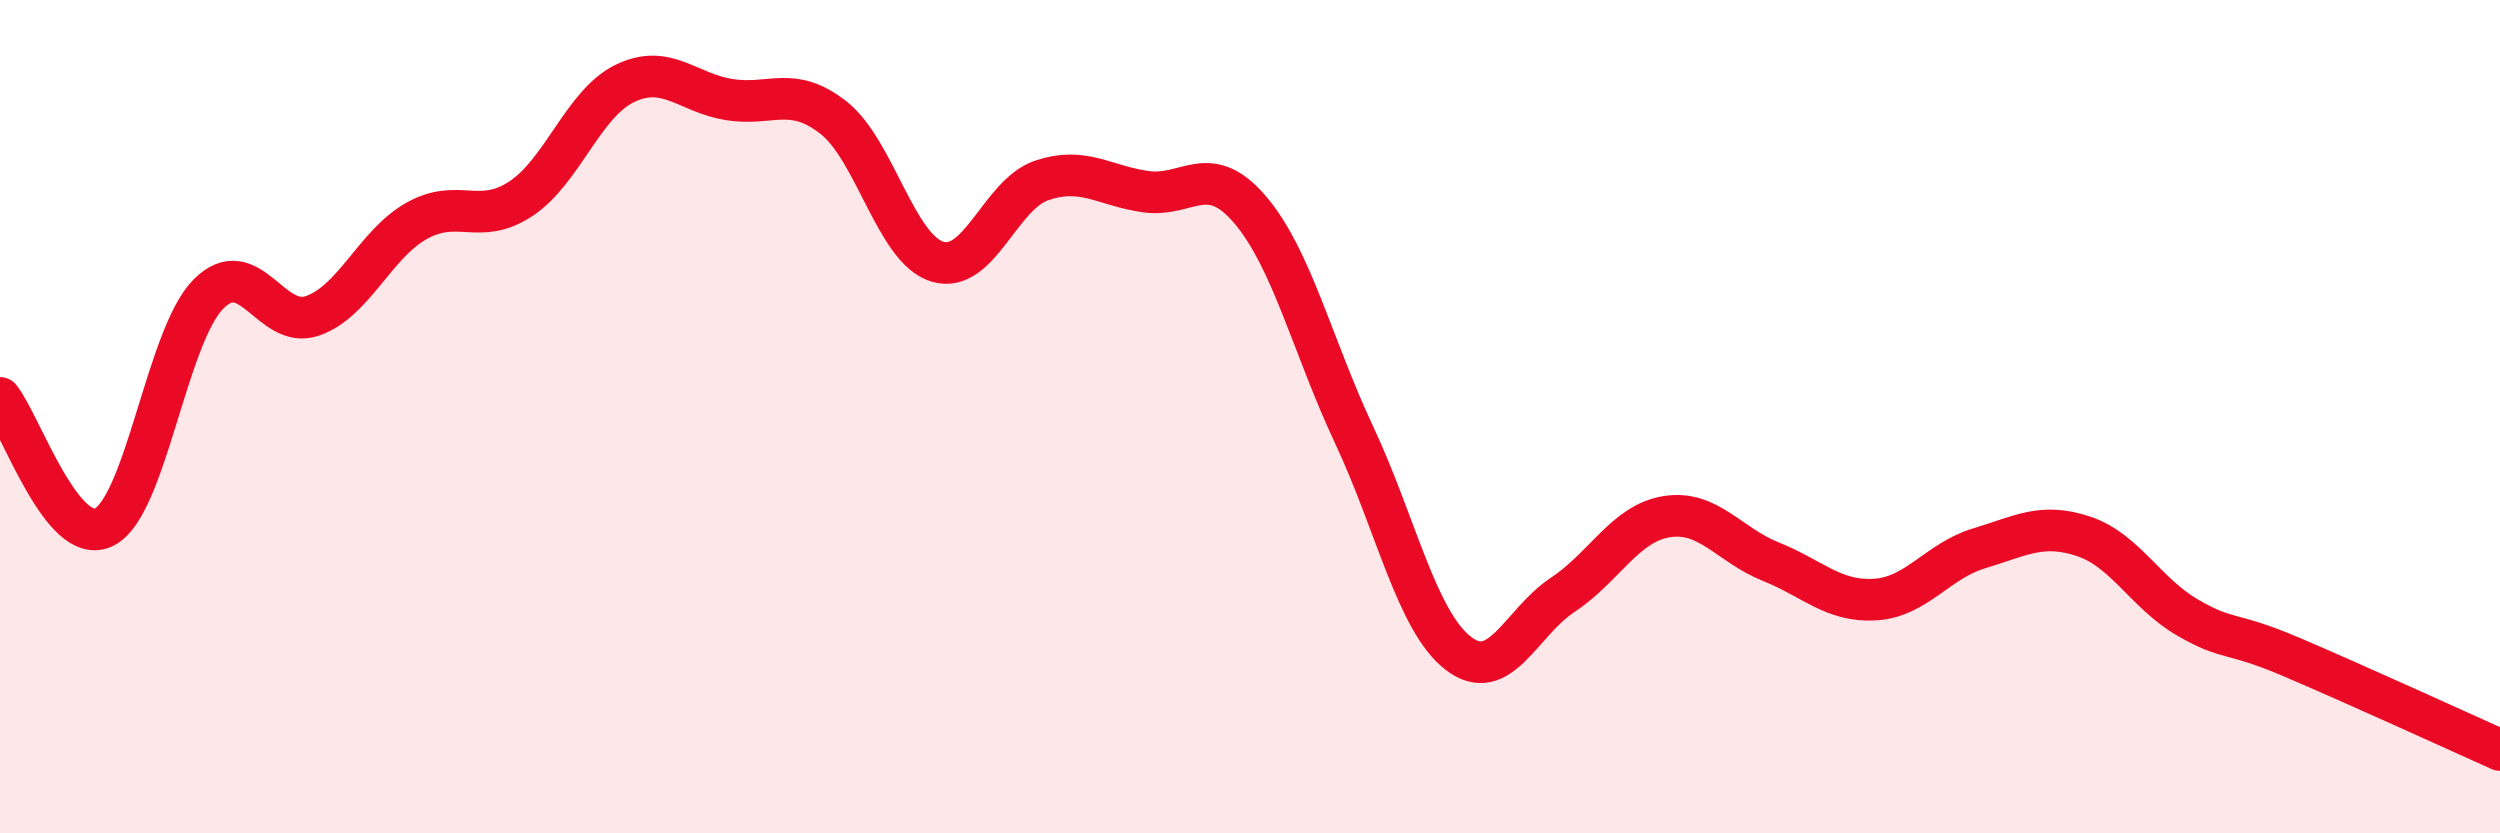 
    <svg width="60" height="20" viewBox="0 0 60 20" xmlns="http://www.w3.org/2000/svg">
      <path
        d="M 0,9.55 C 0.5,10.17 1.5,13.15 2.5,12.65 C 3.5,12.15 4,8.07 5,7.06 C 6,6.05 6.5,7.93 7.5,7.58 C 8.5,7.23 9,5.86 10,5.3 C 11,4.74 11.5,5.43 12.5,4.77 C 13.5,4.11 14,2.48 15,2 C 16,1.52 16.5,2.23 17.5,2.39 C 18.5,2.55 19,2.04 20,2.82 C 21,3.6 21.5,5.98 22.5,6.28 C 23.5,6.58 24,4.67 25,4.33 C 26,3.99 26.5,4.46 27.5,4.6 C 28.5,4.74 29,3.86 30,5.03 C 31,6.2 31.5,8.31 32.5,10.44 C 33.5,12.57 34,14.91 35,15.68 C 36,16.45 36.5,14.94 37.5,14.28 C 38.5,13.62 39,12.56 40,12.4 C 41,12.24 41.5,13.08 42.5,13.48 C 43.5,13.88 44,14.45 45,14.39 C 46,14.33 46.5,13.46 47.5,13.16 C 48.5,12.86 49,12.54 50,12.87 C 51,13.2 51.5,14.24 52.5,14.82 C 53.5,15.4 53.5,15.13 55,15.77 C 56.5,16.41 59,17.55 60,18L60 20L0 20Z"
        fill="#EB0A25"
        opacity="0.1"
        stroke-linecap="round"
        stroke-linejoin="round"
      />
      <path
        d="M 0,9.55 C 0.5,10.17 1.5,13.15 2.5,12.65 C 3.5,12.15 4,8.07 5,7.06 C 6,6.05 6.5,7.93 7.5,7.58 C 8.5,7.23 9,5.86 10,5.3 C 11,4.74 11.5,5.43 12.5,4.77 C 13.5,4.11 14,2.48 15,2 C 16,1.52 16.5,2.23 17.5,2.39 C 18.5,2.55 19,2.04 20,2.82 C 21,3.6 21.5,5.98 22.5,6.28 C 23.5,6.58 24,4.67 25,4.33 C 26,3.99 26.5,4.46 27.5,4.6 C 28.5,4.74 29,3.86 30,5.03 C 31,6.2 31.5,8.31 32.5,10.44 C 33.5,12.57 34,14.91 35,15.68 C 36,16.45 36.5,14.94 37.5,14.28 C 38.5,13.62 39,12.56 40,12.4 C 41,12.24 41.5,13.08 42.5,13.48 C 43.5,13.88 44,14.45 45,14.39 C 46,14.33 46.5,13.46 47.5,13.16 C 48.5,12.86 49,12.54 50,12.87 C 51,13.2 51.5,14.24 52.5,14.82 C 53.5,15.4 53.5,15.13 55,15.77 C 56.5,16.41 59,17.55 60,18"
        stroke="#EB0A25"
        stroke-width="1"
        fill="none"
        stroke-linecap="round"
        stroke-linejoin="round"
      />
    </svg>
  